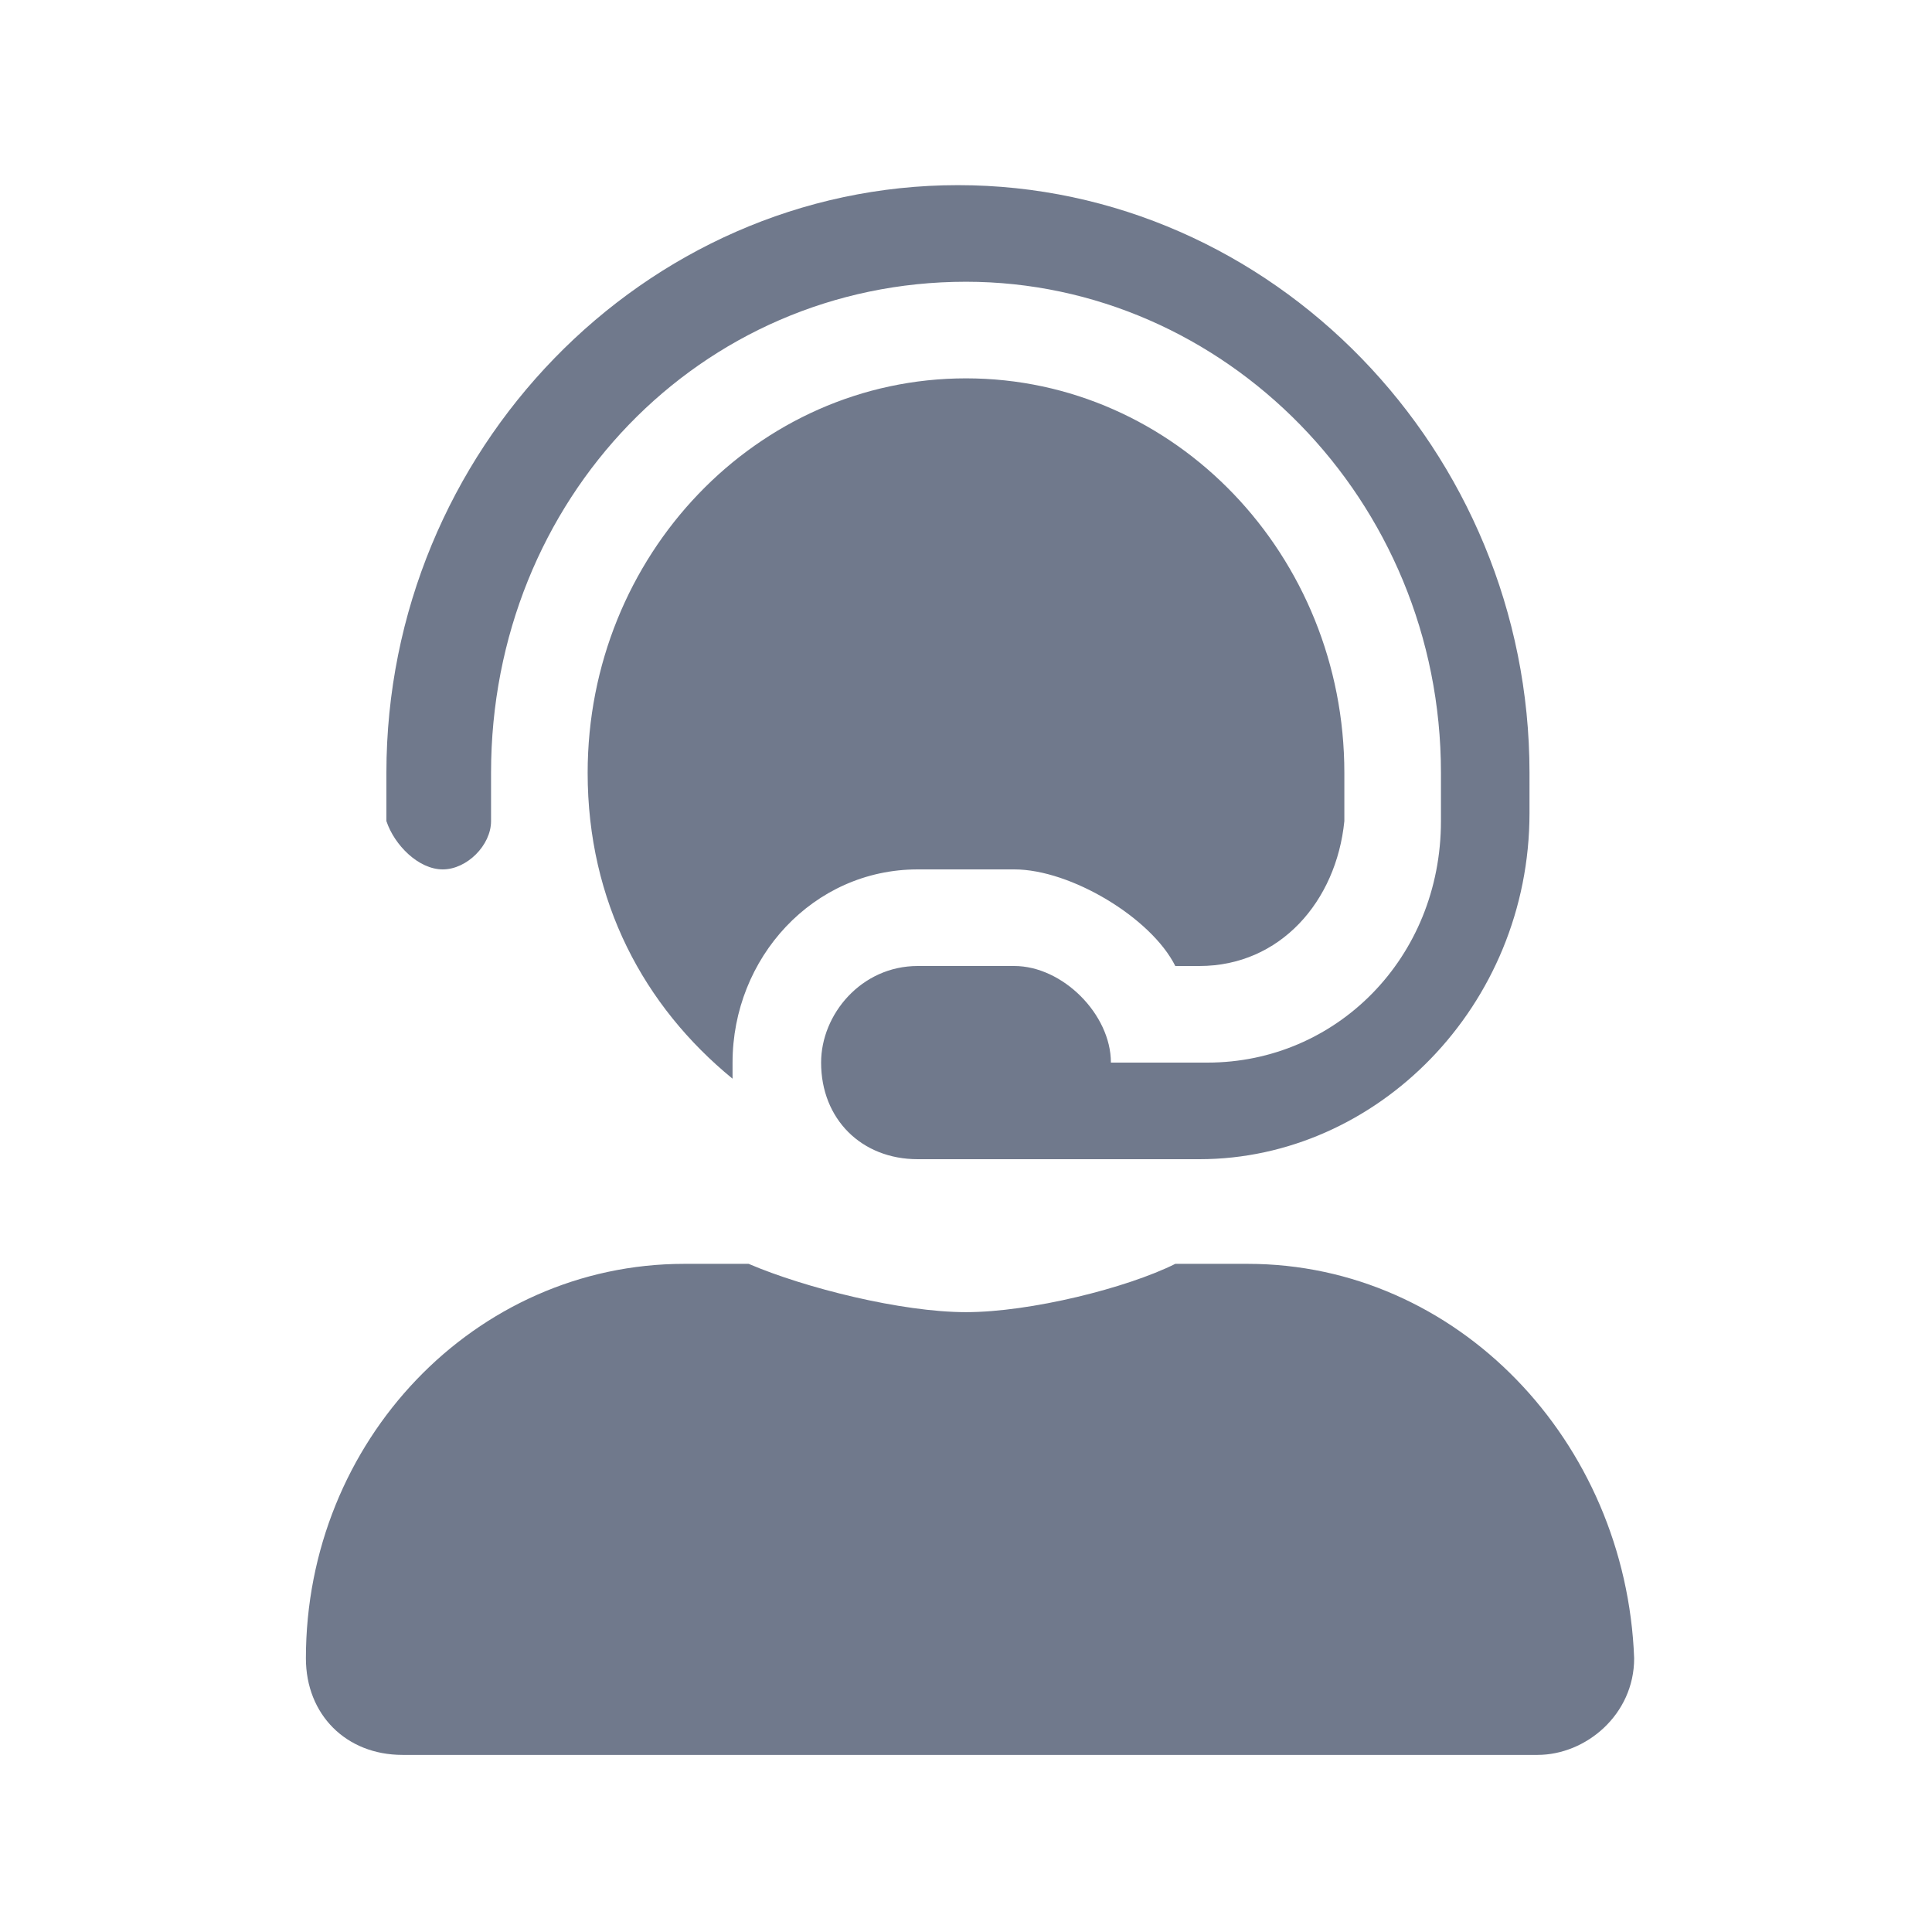 <?xml version="1.0" encoding="utf-8"?>
<!-- Generator: Adobe Illustrator 24.0.3, SVG Export Plug-In . SVG Version: 6.00 Build 0)  -->
<svg version="1.1" id="圖層_1" xmlns="http://www.w3.org/2000/svg" xmlns:xlink="http://www.w3.org/1999/xlink" x="0px" y="0px"
	 viewBox="0 0 24 24" style="enable-background:new 0 0 24 24;" xml:space="preserve">
<style type="text/css">
	.st0{fill:#112040;fill-opacity:0.6;}
</style>
<path class="st0" d="M15.5,15.7h-0.9C14,16,12.8,16.3,12,16.3s-2-0.3-2.7-0.6H8.5c-2.6,0-4.7,2.2-4.7,4.9c0,0.7,0.5,1.2,1.2,1.2
	h14.1c0.6,0,1.2-0.5,1.2-1.2C20.2,17.9,18.1,15.7,15.5,15.7z M5.5,10.8c0.3,0,0.6-0.3,0.6-0.6V9.6c0-3.4,2.6-6.1,5.9-6.1
	c3.2,0,5.9,2.7,5.9,6.1v0.6c0,1.7-1.3,3-2.9,3h-1.2c0-0.6-0.6-1.2-1.2-1.2h-1.2c-0.7,0-1.2,0.6-1.2,1.2c0,0.7,0.5,1.2,1.2,1.2h3.5
	c2.2,0,4.1-1.9,4.1-4.3V9.6c0-4-3.2-7.3-7.1-7.3S4.8,5.6,4.8,9.6v0.6C4.9,10.5,5.2,10.8,5.5,10.8z M11.4,10.8h1.2
	c0.7,0,1.7,0.6,2,1.2h0.3c1,0,1.7-0.8,1.8-1.8V9.6c0-2.7-2.1-4.9-4.7-4.9S7.3,6.9,7.3,9.6c0,1.6,0.7,2.9,1.8,3.8c0,0,0-0.1,0-0.2
	C9.1,11.9,10.1,10.8,11.4,10.8z"/>
</svg>
